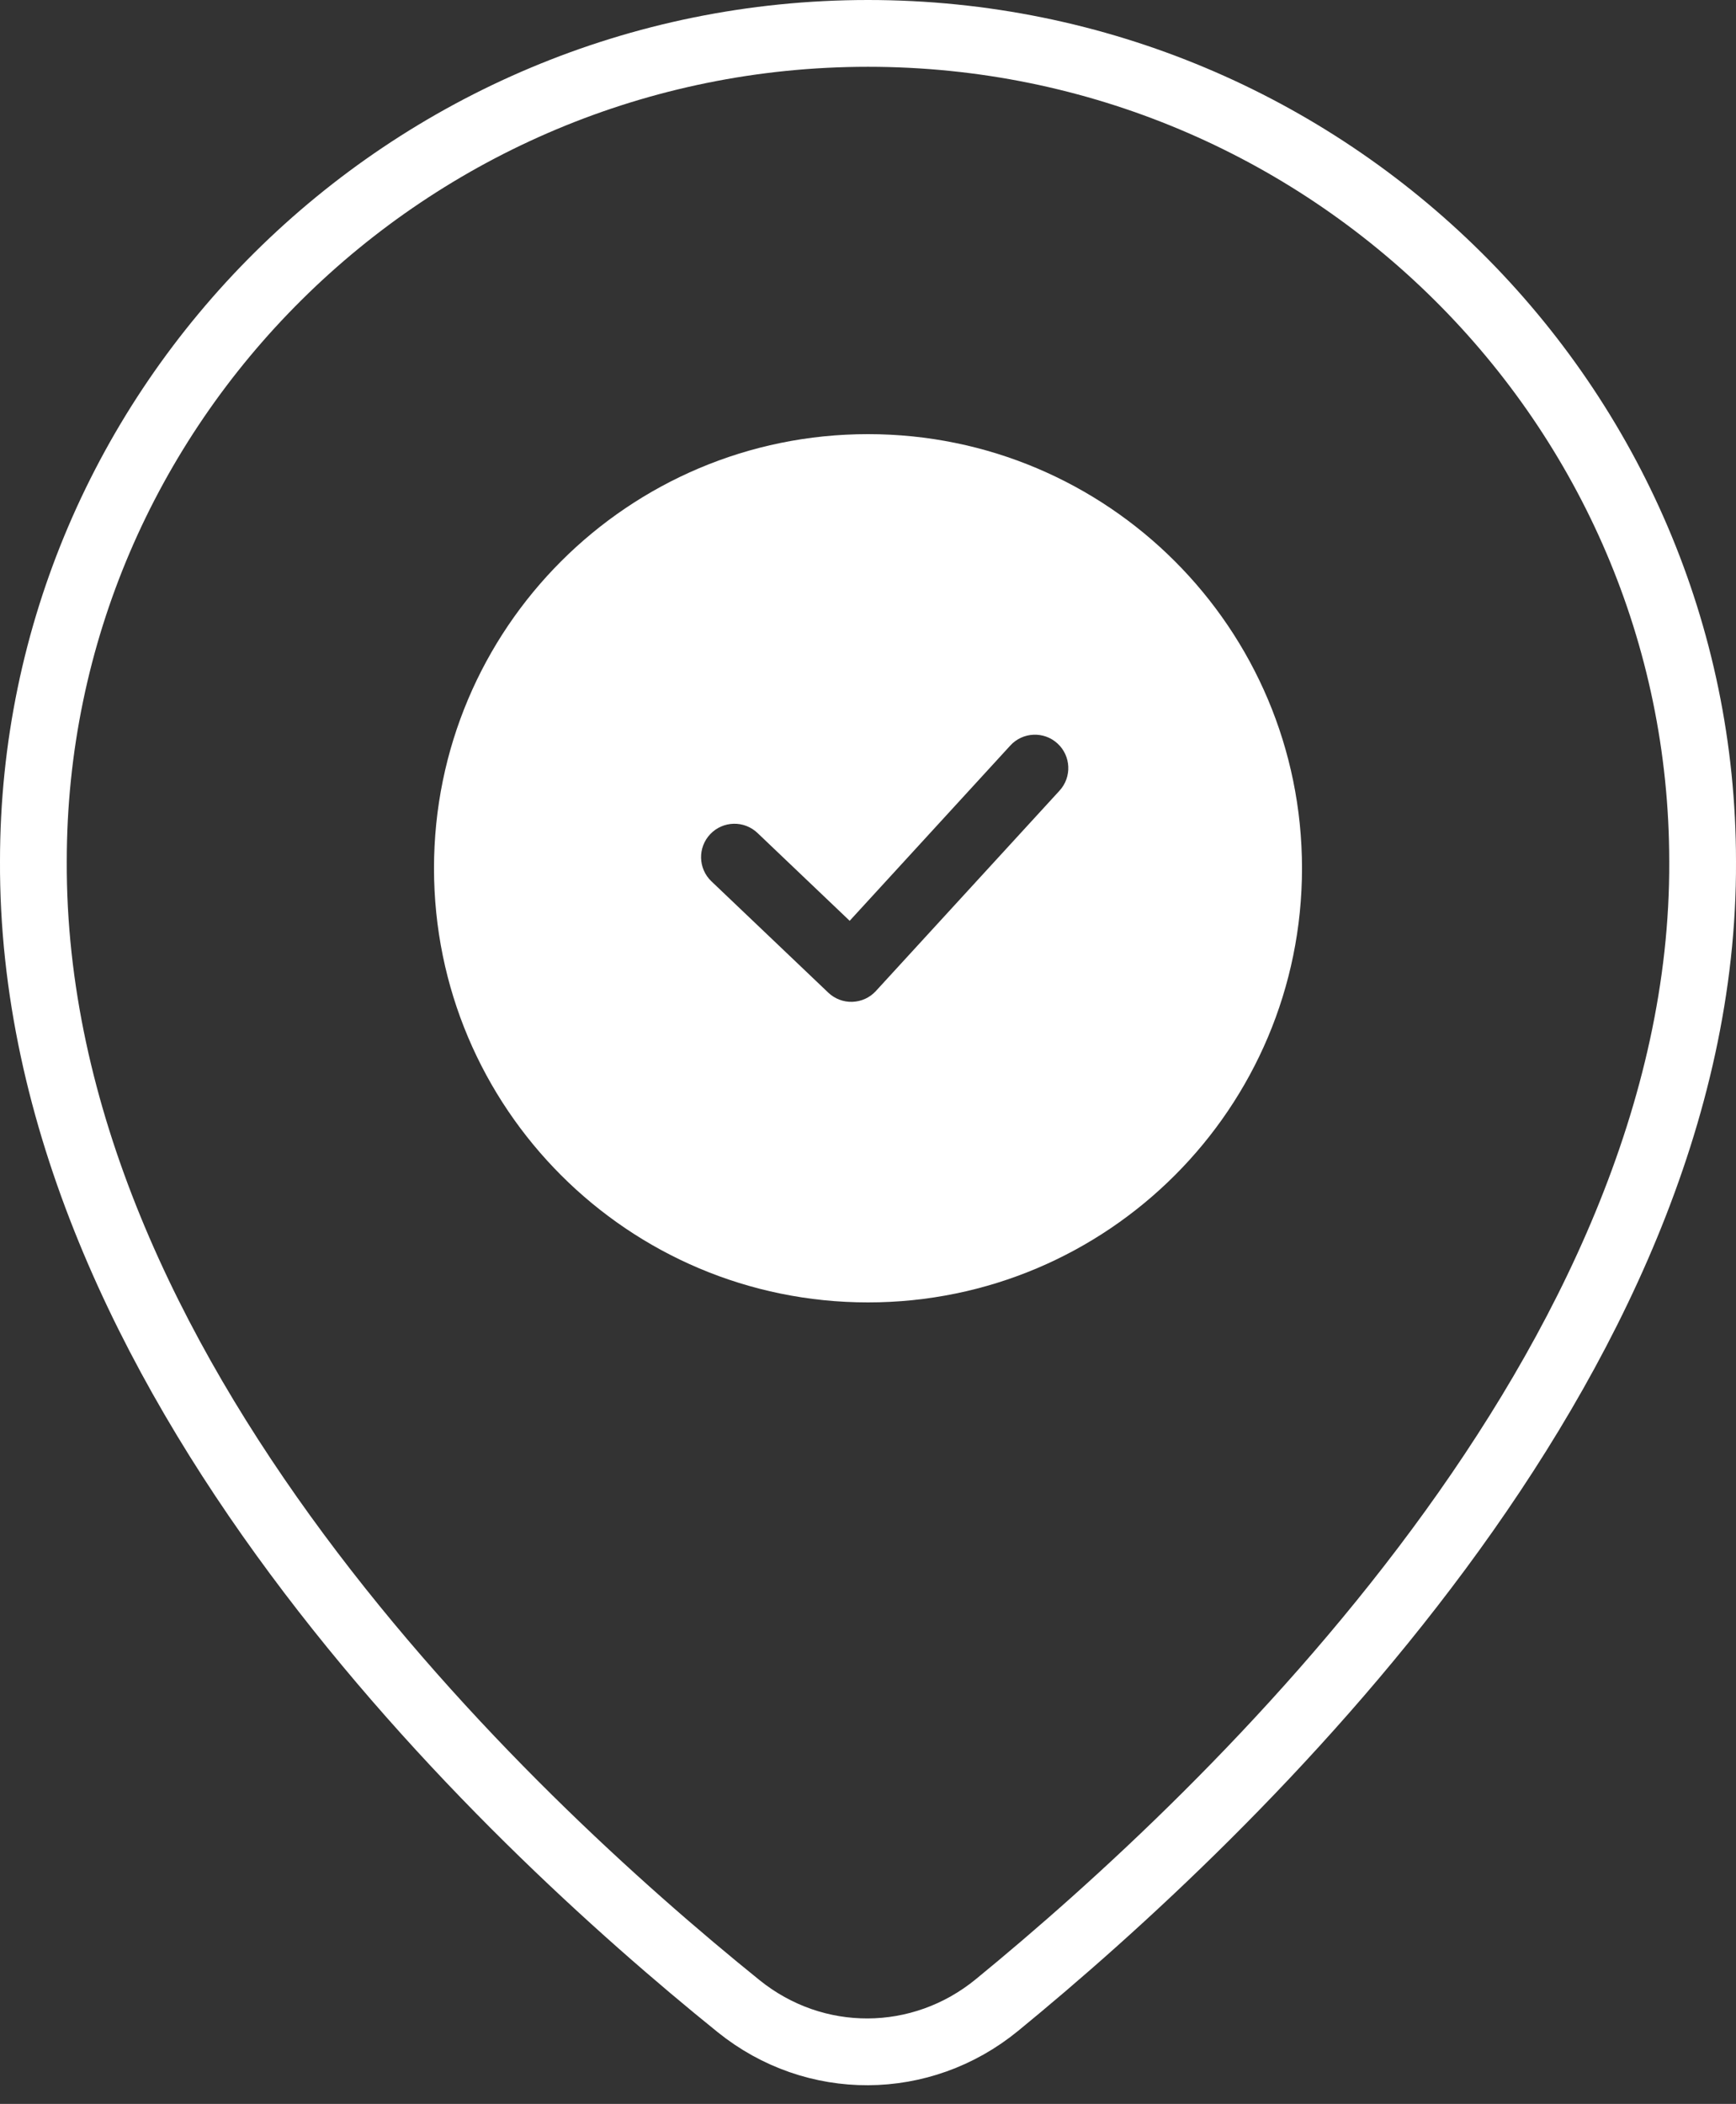 <svg width="52" height="63" viewBox="0 0 52 63" fill="none" xmlns="http://www.w3.org/2000/svg">
<rect x="0" y="0" width="52" height="63" fill="#333333" stroke="none"/>
<path d="M26 1C12.216 1 1 12.126 1 25.785C0.931 41.084 15.069 54.381 22.124 60.073C24.403 61.911 27.598 61.895 29.863 60.04C36.897 54.282 51.068 40.812 51 25.8C51 12.126 39.784 1 26 1Z" stroke="white" stroke-width="2" stroke-linecap="round"/>
<path fill-rule="evenodd" clip-rule="evenodd" d="M26 39C33.18 39 39 33.18 39 26C39 18.82 33.18 13 26 13C18.82 13 13 18.82 13 26C13 33.18 18.82 39 26 39ZM30.263 22.324C30.636 21.917 31.269 21.89 31.676 22.263C32.083 22.636 32.11 23.269 31.737 23.676L26.236 29.676C26.055 29.874 25.802 29.99 25.533 29.999C25.265 30.009 25.004 29.909 24.81 29.724L21.31 26.391C20.91 26.01 20.895 25.377 21.276 24.977C21.657 24.577 22.29 24.562 22.69 24.943L25.451 27.573L30.263 22.324Z" fill="white"/>
</svg>
